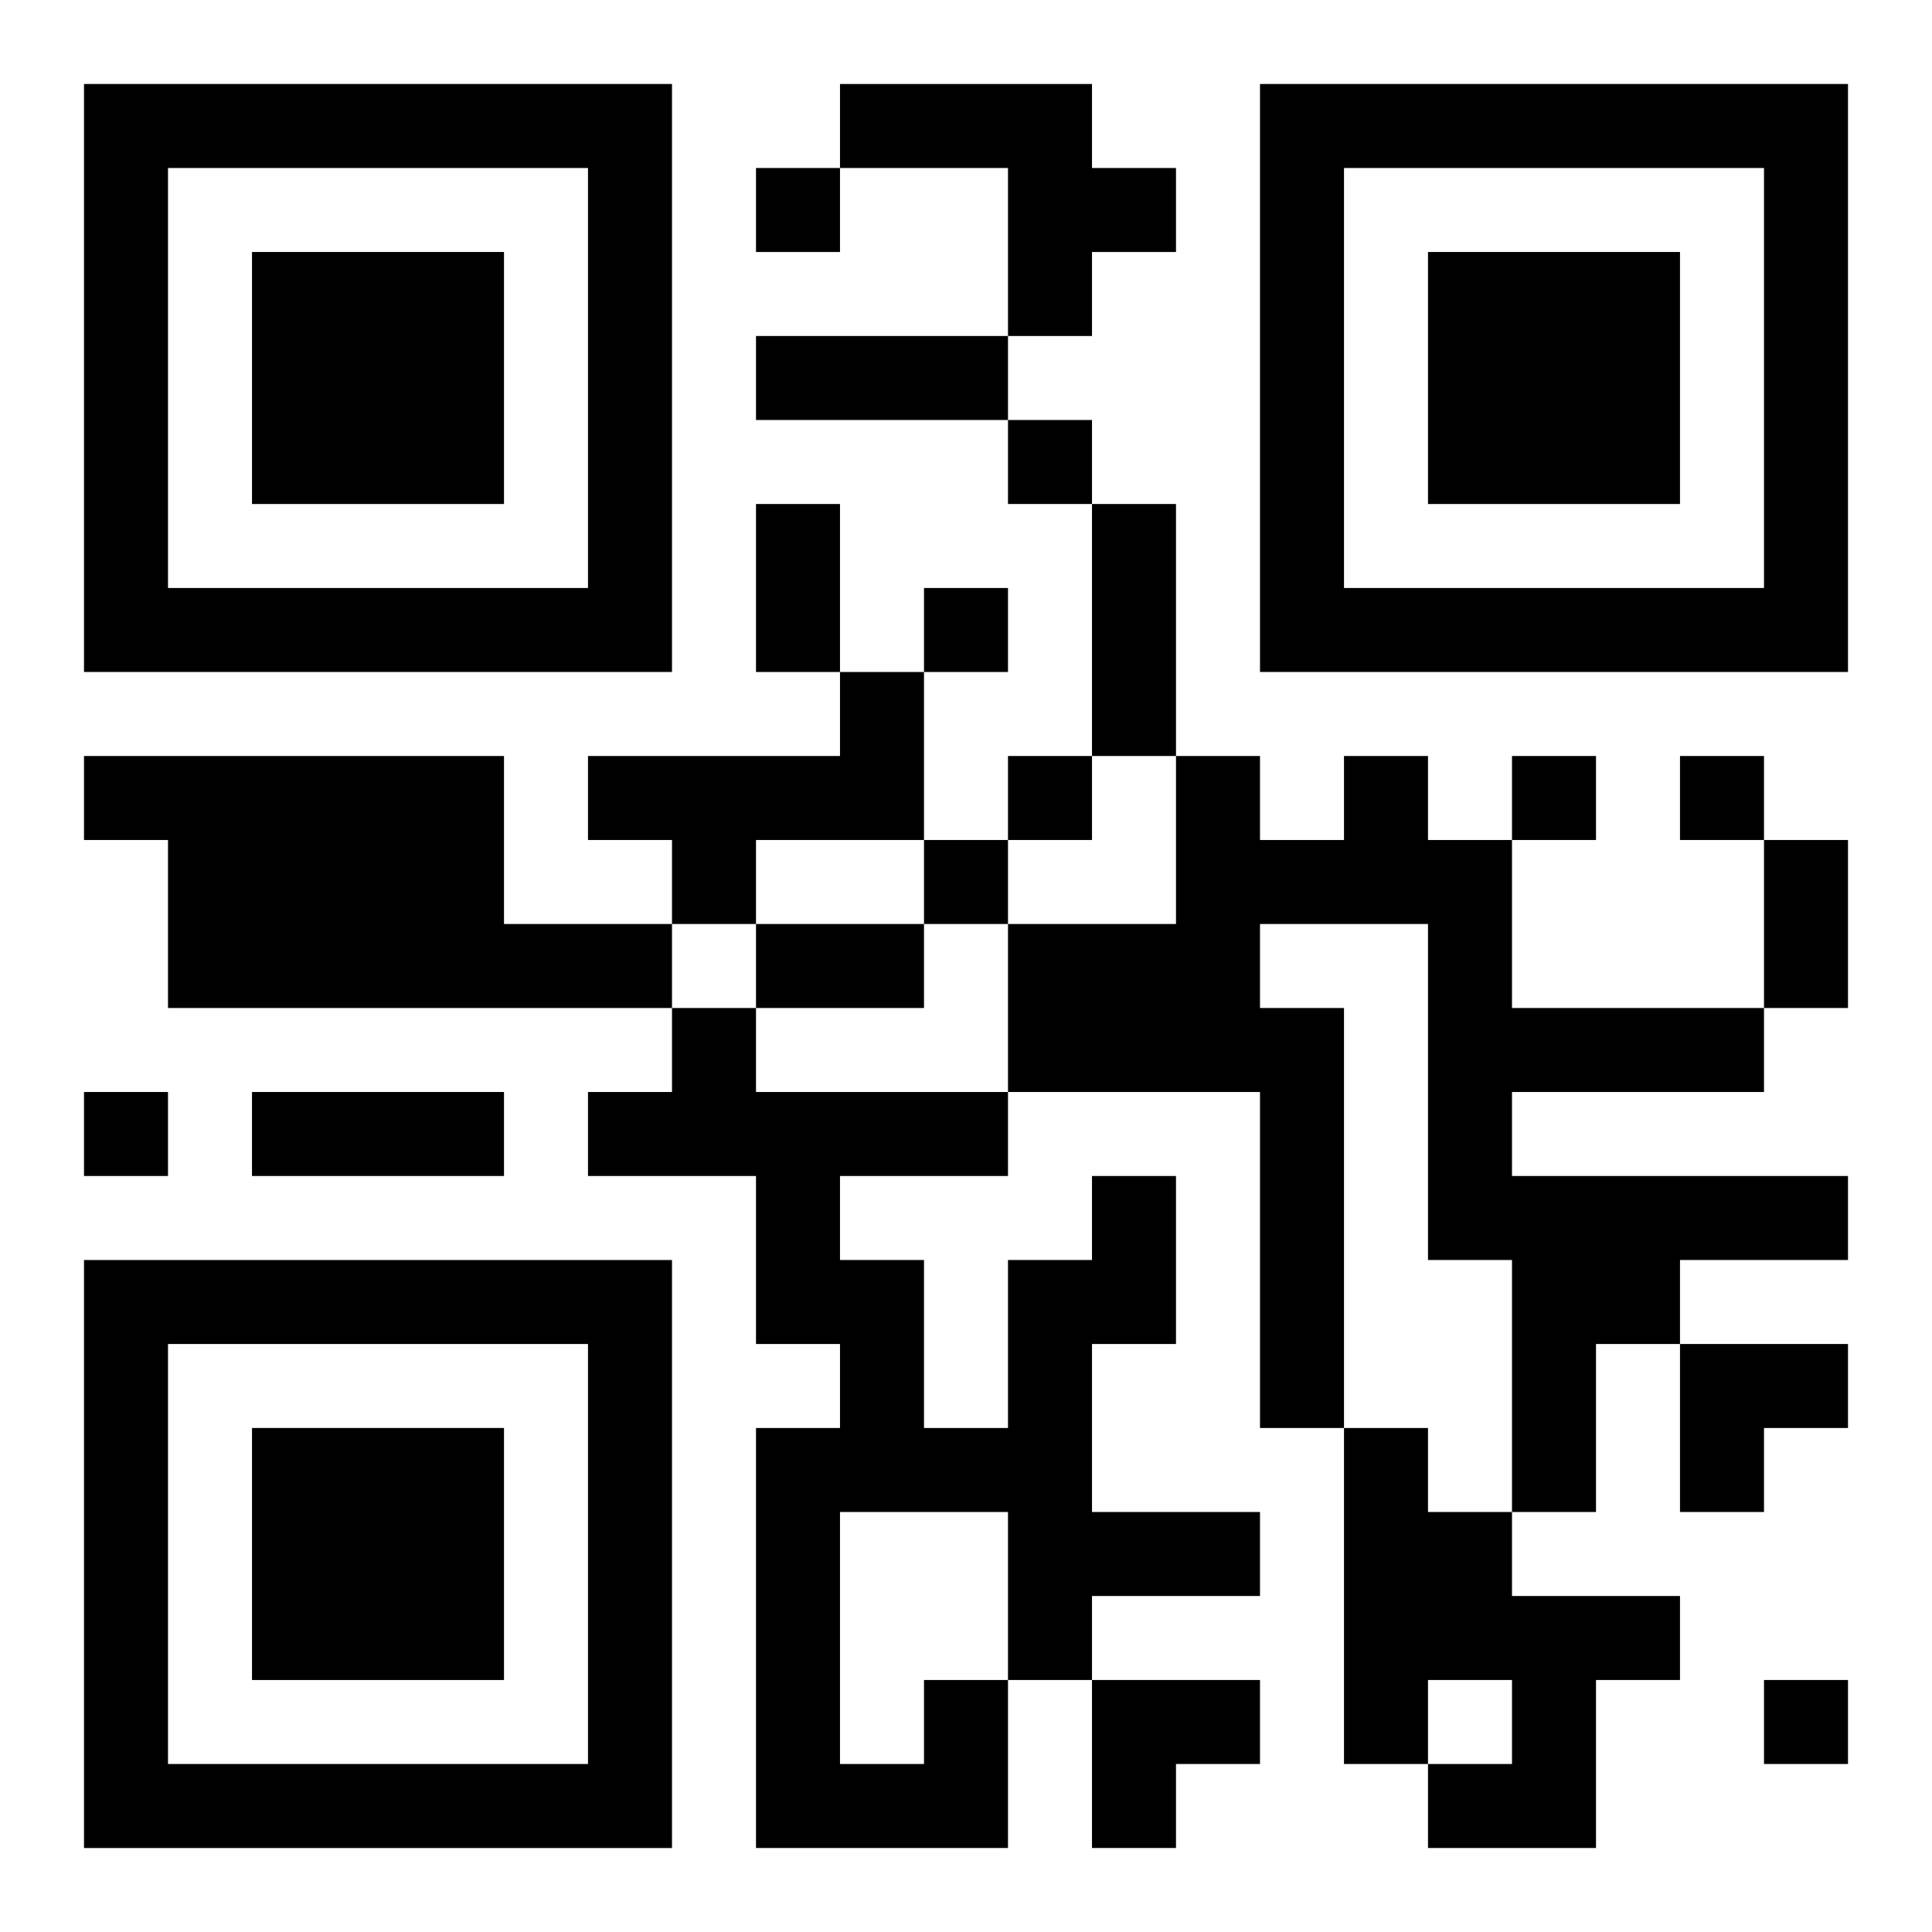 <?xml version="1.0" encoding="UTF-8"?>
<svg width="250" height="250" baseProfile="full" version="1.1" viewBox="-1 -1 23 23" xmlns="http://www.w3.org/2000/svg" xmlns:xlink="http://www.w3.org/1999/xlink"><symbol id="a"><path d="m0 7v7h7v-7h-7zm1 1h5v5h-5v-5zm1 1v3h3v-3h-3z"/></symbol><use y="-7" xlink:href="#a"/><use y="7" xlink:href="#a"/><use x="14" y="-7" xlink:href="#a"/><path d="m9 0h3v1h1v1h-1v1h-1v-2h-2v-1m0 7h1v2h-2v1h-1v-1h-1v-1h3v-1m-9 1h5v2h2v1h-6v-2h-1v-1m15 0h1v1h1v2h3v1h-3v1h4v1h-2v1h-1v2h-1v-3h-1v-4h-2v1h1v5h-1v-4h-3v-2h2v-2h1v1h1v-1m0 8h1v1h1v1h2v1h-1v2h-2v-1h1v-1h-1v1h-1v-4m-5 3h1v2h-3v-5h1v-1h-1v-2h-2v-1h1v-1h1v1h3v1h-2v1h1v2h1v-2h1v-1h1v2h-1v2h2v1h-2v1h-1v-2h-2v3h1v-1m-2-18v1h1v-1h-1m3 3v1h1v-1h-1m-1 2v1h1v-1h-1m1 2v1h1v-1h-1m6 0v1h1v-1h-1m2 0v1h1v-1h-1m-9 1v1h1v-1h-1m-10 3v1h1v-1h-1m20 7v1h1v-1h-1m-12-16h3v1h-3v-1m0 2h1v2h-1v-2m4 0h1v3h-1v-3m8 4h1v2h-1v-2m-12 1h2v1h-2v-1m-6 2h3v1h-3v-1m17 3h2v1h-1v1h-1zm-7 4h2v1h-1v1h-1z"/></svg>

